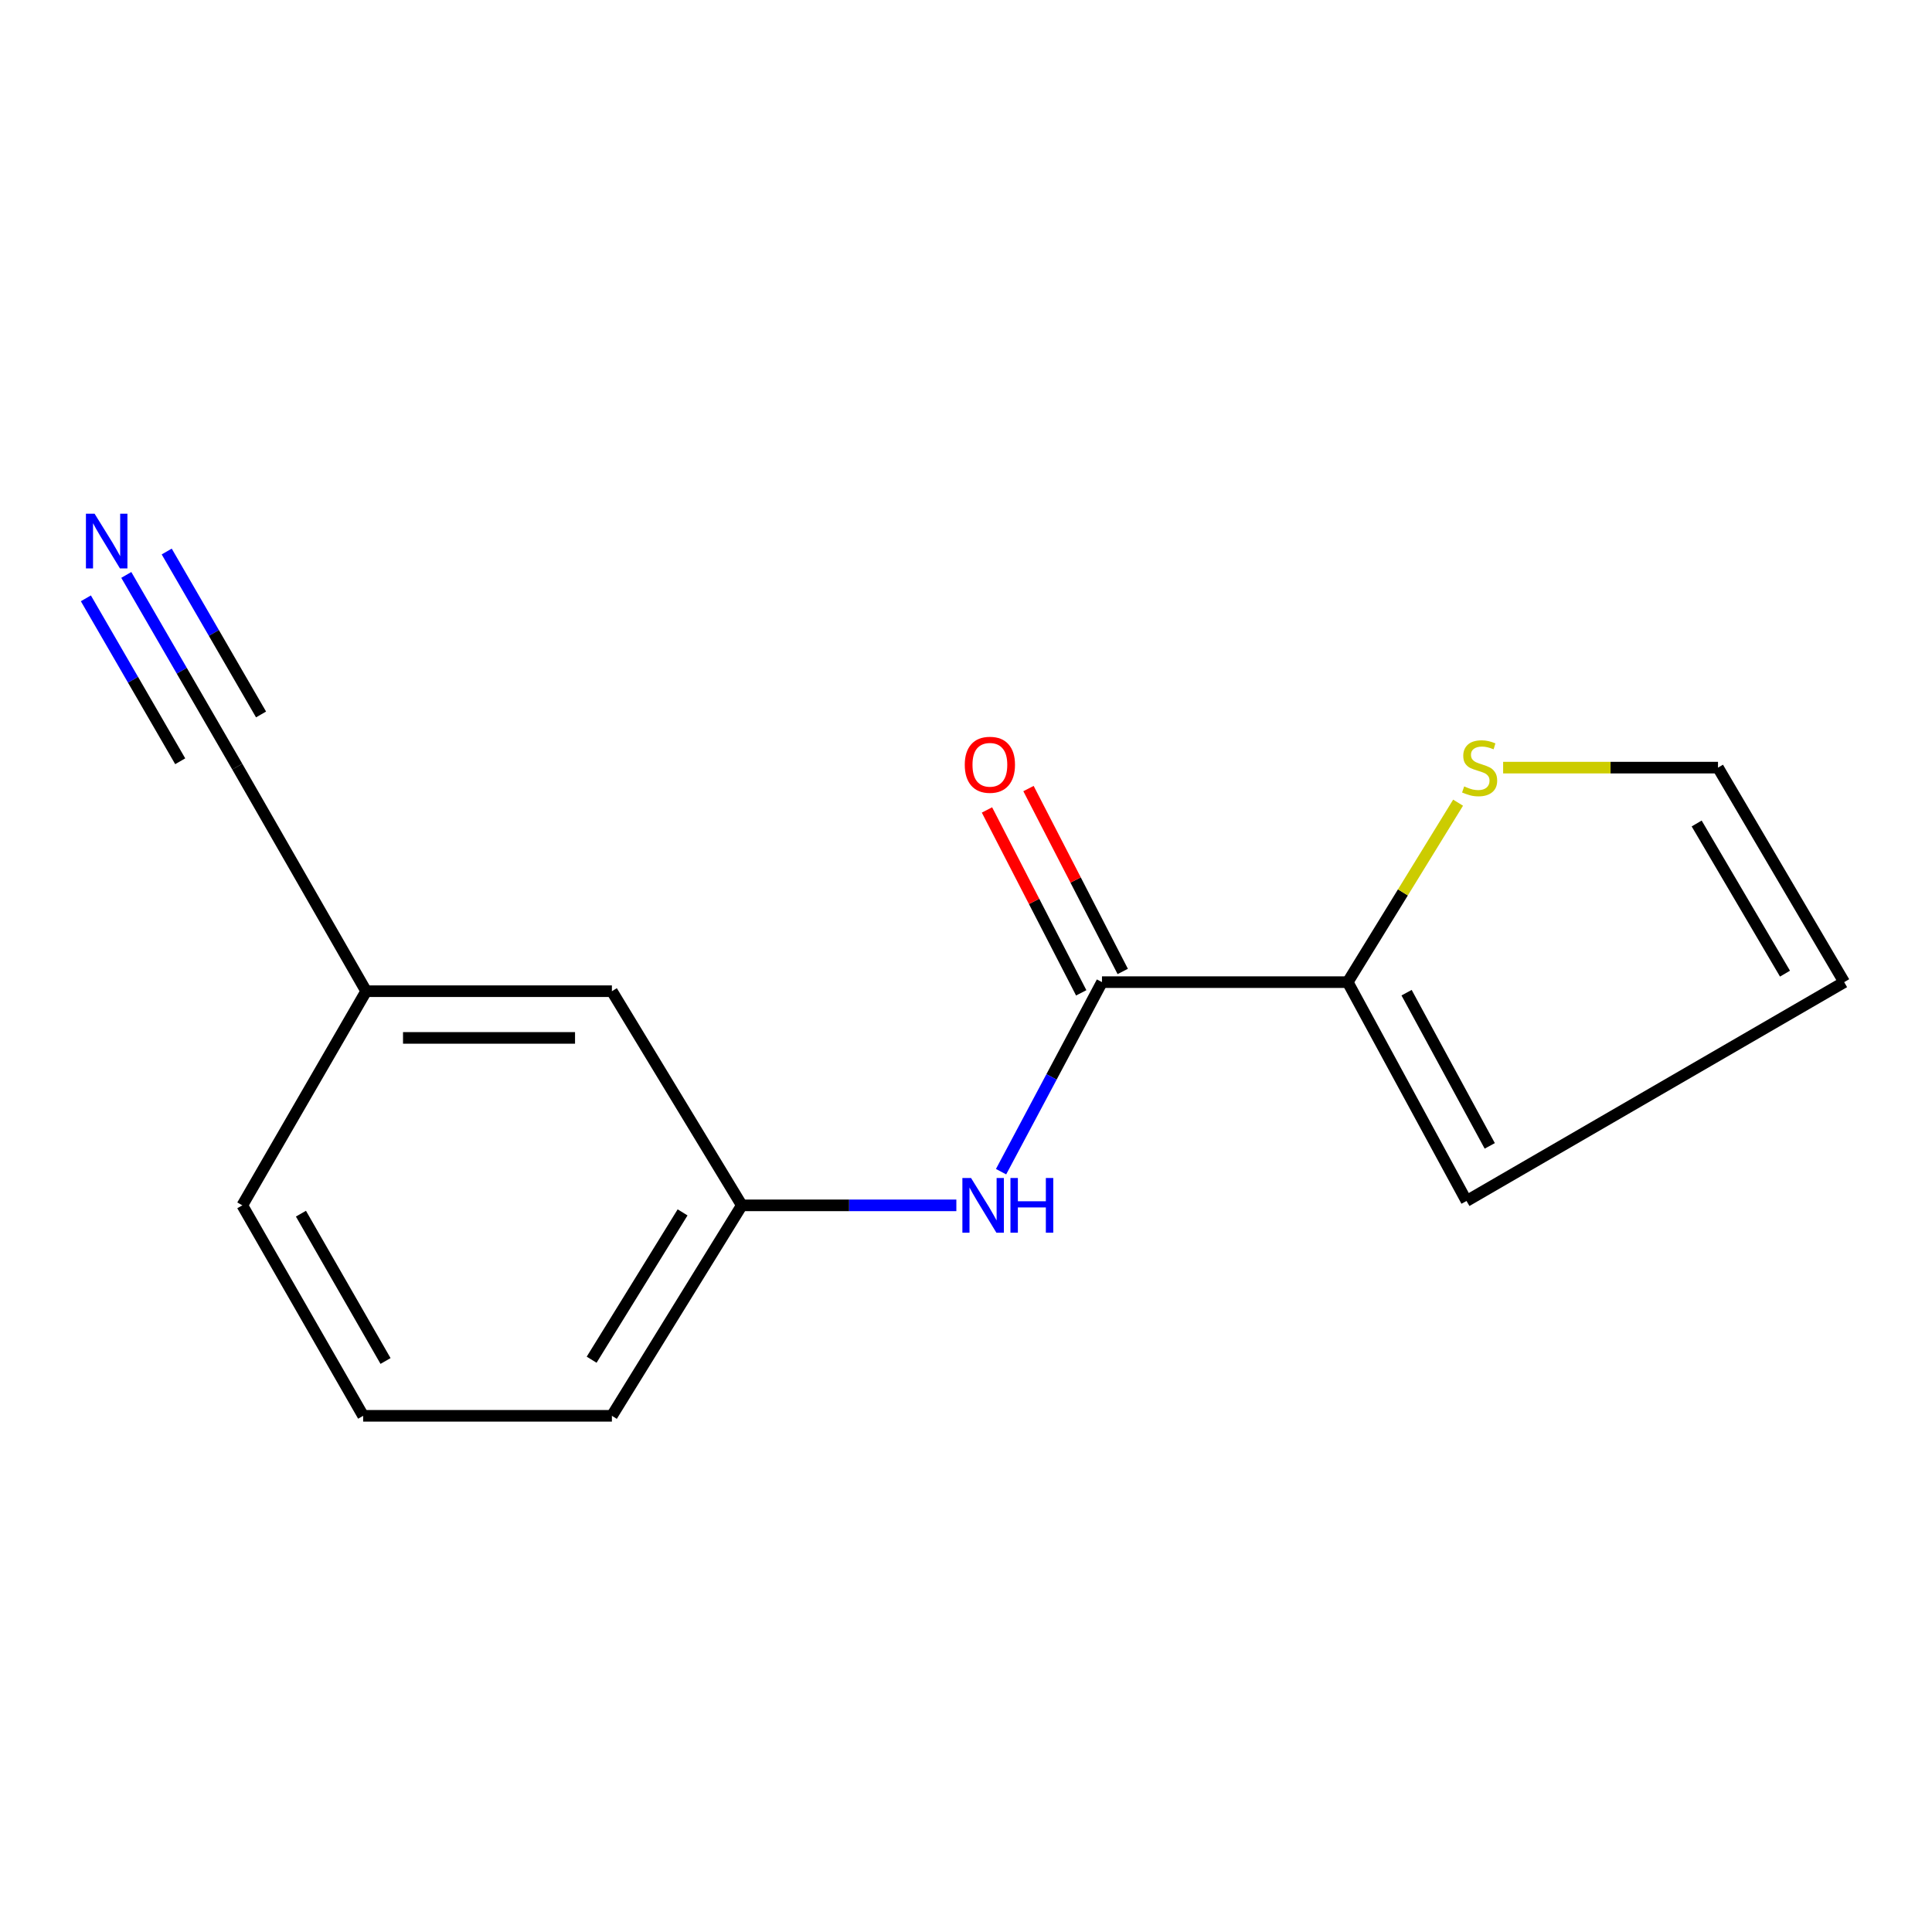<?xml version='1.0' encoding='iso-8859-1'?>
<svg version='1.1' baseProfile='full'
              xmlns='http://www.w3.org/2000/svg'
                      xmlns:rdkit='http://www.rdkit.org/xml'
                      xmlns:xlink='http://www.w3.org/1999/xlink'
                  xml:space='preserve'
width='1000px' height='1000px' viewBox='0 0 1000 1000'>
<!-- END OF HEADER -->
<rect style='opacity:1.0;fill:#FFFFFF;stroke:none' width='1000' height='1000' x='0' y='0'> </rect>
<path class='bond-0' d='M 570.383,508.356 L 697.573,508.356' style='fill:none;fill-rule:evenodd;stroke:#000000;stroke-width:6px;stroke-linecap:butt;stroke-linejoin:miter;stroke-opacity:1' />
<path class='bond-1' d='M 570.383,508.356 L 544.268,557.406' style='fill:none;fill-rule:evenodd;stroke:#000000;stroke-width:6px;stroke-linecap:butt;stroke-linejoin:miter;stroke-opacity:1' />
<path class='bond-1' d='M 544.268,557.406 L 518.152,606.456' style='fill:none;fill-rule:evenodd;stroke:#0000FF;stroke-width:6px;stroke-linecap:butt;stroke-linejoin:miter;stroke-opacity:1' />
<path class='bond-6' d='M 581.128,502.819 L 556.737,455.487' style='fill:none;fill-rule:evenodd;stroke:#000000;stroke-width:6px;stroke-linecap:butt;stroke-linejoin:miter;stroke-opacity:1' />
<path class='bond-6' d='M 556.737,455.487 L 532.345,408.155' style='fill:none;fill-rule:evenodd;stroke:#FF0000;stroke-width:6px;stroke-linecap:butt;stroke-linejoin:miter;stroke-opacity:1' />
<path class='bond-6' d='M 559.638,513.893 L 535.247,466.561' style='fill:none;fill-rule:evenodd;stroke:#000000;stroke-width:6px;stroke-linecap:butt;stroke-linejoin:miter;stroke-opacity:1' />
<path class='bond-6' d='M 535.247,466.561 L 510.855,419.229' style='fill:none;fill-rule:evenodd;stroke:#FF0000;stroke-width:6px;stroke-linecap:butt;stroke-linejoin:miter;stroke-opacity:1' />
<path class='bond-3' d='M 697.573,508.356 L 726.137,461.909' style='fill:none;fill-rule:evenodd;stroke:#000000;stroke-width:6px;stroke-linecap:butt;stroke-linejoin:miter;stroke-opacity:1' />
<path class='bond-3' d='M 726.137,461.909 L 754.701,415.462' style='fill:none;fill-rule:evenodd;stroke:#CCCC00;stroke-width:6px;stroke-linecap:butt;stroke-linejoin:miter;stroke-opacity:1' />
<path class='bond-5' d='M 697.573,508.356 L 759.073,621.632' style='fill:none;fill-rule:evenodd;stroke:#000000;stroke-width:6px;stroke-linecap:butt;stroke-linejoin:miter;stroke-opacity:1' />
<path class='bond-5' d='M 728.044,513.813 L 771.094,593.106' style='fill:none;fill-rule:evenodd;stroke:#000000;stroke-width:6px;stroke-linecap:butt;stroke-linejoin:miter;stroke-opacity:1' />
<path class='bond-8' d='M 495.008,623.888 L 439.486,623.888' style='fill:none;fill-rule:evenodd;stroke:#0000FF;stroke-width:6px;stroke-linecap:butt;stroke-linejoin:miter;stroke-opacity:1' />
<path class='bond-8' d='M 439.486,623.888 L 383.963,623.888' style='fill:none;fill-rule:evenodd;stroke:#000000;stroke-width:6px;stroke-linecap:butt;stroke-linejoin:miter;stroke-opacity:1' />
<path class='bond-2' d='M 65.368,297.578 L 94.091,347.189' style='fill:none;fill-rule:evenodd;stroke:#0000FF;stroke-width:6px;stroke-linecap:butt;stroke-linejoin:miter;stroke-opacity:1' />
<path class='bond-2' d='M 94.091,347.189 L 122.814,396.8' style='fill:none;fill-rule:evenodd;stroke:#000000;stroke-width:6px;stroke-linecap:butt;stroke-linejoin:miter;stroke-opacity:1' />
<path class='bond-2' d='M 44.446,309.692 L 68.861,351.861' style='fill:none;fill-rule:evenodd;stroke:#0000FF;stroke-width:6px;stroke-linecap:butt;stroke-linejoin:miter;stroke-opacity:1' />
<path class='bond-2' d='M 68.861,351.861 L 93.276,394.03' style='fill:none;fill-rule:evenodd;stroke:#000000;stroke-width:6px;stroke-linecap:butt;stroke-linejoin:miter;stroke-opacity:1' />
<path class='bond-2' d='M 86.29,285.465 L 110.705,327.634' style='fill:none;fill-rule:evenodd;stroke:#0000FF;stroke-width:6px;stroke-linecap:butt;stroke-linejoin:miter;stroke-opacity:1' />
<path class='bond-2' d='M 110.705,327.634 L 135.119,369.803' style='fill:none;fill-rule:evenodd;stroke:#000000;stroke-width:6px;stroke-linecap:butt;stroke-linejoin:miter;stroke-opacity:1' />
<path class='bond-7' d='M 778.02,397.324 L 833.626,397.324' style='fill:none;fill-rule:evenodd;stroke:#CCCC00;stroke-width:6px;stroke-linecap:butt;stroke-linejoin:miter;stroke-opacity:1' />
<path class='bond-7' d='M 833.626,397.324 L 889.231,397.324' style='fill:none;fill-rule:evenodd;stroke:#000000;stroke-width:6px;stroke-linecap:butt;stroke-linejoin:miter;stroke-opacity:1' />
<path class='bond-4' d='M 122.814,396.8 L 189.525,513.044' style='fill:none;fill-rule:evenodd;stroke:#000000;stroke-width:6px;stroke-linecap:butt;stroke-linejoin:miter;stroke-opacity:1' />
<path class='bond-9' d='M 759.073,621.632 L 954.545,508.356' style='fill:none;fill-rule:evenodd;stroke:#000000;stroke-width:6px;stroke-linecap:butt;stroke-linejoin:miter;stroke-opacity:1' />
<path class='bond-15' d='M 889.231,397.324 L 954.545,508.356' style='fill:none;fill-rule:evenodd;stroke:#000000;stroke-width:6px;stroke-linecap:butt;stroke-linejoin:miter;stroke-opacity:1' />
<path class='bond-15' d='M 878.191,426.236 L 923.911,503.959' style='fill:none;fill-rule:evenodd;stroke:#000000;stroke-width:6px;stroke-linecap:butt;stroke-linejoin:miter;stroke-opacity:1' />
<path class='bond-11' d='M 383.963,623.888 L 316.715,513.044' style='fill:none;fill-rule:evenodd;stroke:#000000;stroke-width:6px;stroke-linecap:butt;stroke-linejoin:miter;stroke-opacity:1' />
<path class='bond-13' d='M 383.963,623.888 L 316.715,732.826' style='fill:none;fill-rule:evenodd;stroke:#000000;stroke-width:6px;stroke-linecap:butt;stroke-linejoin:miter;stroke-opacity:1' />
<path class='bond-13' d='M 353.305,627.53 L 306.231,703.786' style='fill:none;fill-rule:evenodd;stroke:#000000;stroke-width:6px;stroke-linecap:butt;stroke-linejoin:miter;stroke-opacity:1' />
<path class='bond-10' d='M 189.525,513.044 L 316.715,513.044' style='fill:none;fill-rule:evenodd;stroke:#000000;stroke-width:6px;stroke-linecap:butt;stroke-linejoin:miter;stroke-opacity:1' />
<path class='bond-10' d='M 208.604,537.219 L 297.637,537.219' style='fill:none;fill-rule:evenodd;stroke:#000000;stroke-width:6px;stroke-linecap:butt;stroke-linejoin:miter;stroke-opacity:1' />
<path class='bond-16' d='M 189.525,513.044 L 125.42,623.888' style='fill:none;fill-rule:evenodd;stroke:#000000;stroke-width:6px;stroke-linecap:butt;stroke-linejoin:miter;stroke-opacity:1' />
<path class='bond-12' d='M 187.967,732.826 L 316.715,732.826' style='fill:none;fill-rule:evenodd;stroke:#000000;stroke-width:6px;stroke-linecap:butt;stroke-linejoin:miter;stroke-opacity:1' />
<path class='bond-14' d='M 187.967,732.826 L 125.42,623.888' style='fill:none;fill-rule:evenodd;stroke:#000000;stroke-width:6px;stroke-linecap:butt;stroke-linejoin:miter;stroke-opacity:1' />
<path class='bond-14' d='M 199.551,704.448 L 155.768,628.191' style='fill:none;fill-rule:evenodd;stroke:#000000;stroke-width:6px;stroke-linecap:butt;stroke-linejoin:miter;stroke-opacity:1' />
<path  class='atom-2' d='M 502.61 609.728
L 511.89 624.728
Q 512.81 626.208, 514.29 628.888
Q 515.77 631.568, 515.85 631.728
L 515.85 609.728
L 519.61 609.728
L 519.61 638.048
L 515.73 638.048
L 505.77 621.648
Q 504.61 619.728, 503.37 617.528
Q 502.17 615.328, 501.81 614.648
L 501.81 638.048
L 498.13 638.048
L 498.13 609.728
L 502.61 609.728
' fill='#0000FF'/>
<path  class='atom-2' d='M 523.01 609.728
L 526.85 609.728
L 526.85 621.768
L 541.33 621.768
L 541.33 609.728
L 545.17 609.728
L 545.17 638.048
L 541.33 638.048
L 541.33 624.968
L 526.85 624.968
L 526.85 638.048
L 523.01 638.048
L 523.01 609.728
' fill='#0000FF'/>
<path  class='atom-3' d='M 48.957 265.886
L 58.237 280.886
Q 59.157 282.366, 60.637 285.046
Q 62.117 287.726, 62.197 287.886
L 62.197 265.886
L 65.957 265.886
L 65.957 294.206
L 62.077 294.206
L 52.117 277.806
Q 50.957 275.886, 49.717 273.686
Q 48.517 271.486, 48.157 270.806
L 48.157 294.206
L 44.477 294.206
L 44.477 265.886
L 48.957 265.886
' fill='#0000FF'/>
<path  class='atom-4' d='M 757.856 407.044
Q 758.176 407.164, 759.496 407.724
Q 760.816 408.284, 762.256 408.644
Q 763.736 408.964, 765.176 408.964
Q 767.856 408.964, 769.416 407.684
Q 770.976 406.364, 770.976 404.084
Q 770.976 402.524, 770.176 401.564
Q 769.416 400.604, 768.216 400.084
Q 767.016 399.564, 765.016 398.964
Q 762.496 398.204, 760.976 397.484
Q 759.496 396.764, 758.416 395.244
Q 757.376 393.724, 757.376 391.164
Q 757.376 387.604, 759.776 385.404
Q 762.216 383.204, 767.016 383.204
Q 770.296 383.204, 774.016 384.764
L 773.096 387.844
Q 769.696 386.444, 767.136 386.444
Q 764.376 386.444, 762.856 387.604
Q 761.336 388.724, 761.376 390.684
Q 761.376 392.204, 762.136 393.124
Q 762.936 394.044, 764.056 394.564
Q 765.216 395.084, 767.136 395.684
Q 769.696 396.484, 771.216 397.284
Q 772.736 398.084, 773.816 399.724
Q 774.936 401.324, 774.936 404.084
Q 774.936 408.004, 772.296 410.124
Q 769.696 412.204, 765.336 412.204
Q 762.816 412.204, 760.896 411.644
Q 759.016 411.124, 756.776 410.204
L 757.856 407.044
' fill='#CCCC00'/>
<path  class='atom-7' d='M 499.362 395.846
Q 499.362 389.046, 502.722 385.246
Q 506.082 381.446, 512.362 381.446
Q 518.642 381.446, 522.002 385.246
Q 525.362 389.046, 525.362 395.846
Q 525.362 402.726, 521.962 406.646
Q 518.562 410.526, 512.362 410.526
Q 506.122 410.526, 502.722 406.646
Q 499.362 402.766, 499.362 395.846
M 512.362 407.326
Q 516.682 407.326, 519.002 404.446
Q 521.362 401.526, 521.362 395.846
Q 521.362 390.286, 519.002 387.486
Q 516.682 384.646, 512.362 384.646
Q 508.042 384.646, 505.682 387.446
Q 503.362 390.246, 503.362 395.846
Q 503.362 401.566, 505.682 404.446
Q 508.042 407.326, 512.362 407.326
' fill='#FF0000'/>
</svg>
